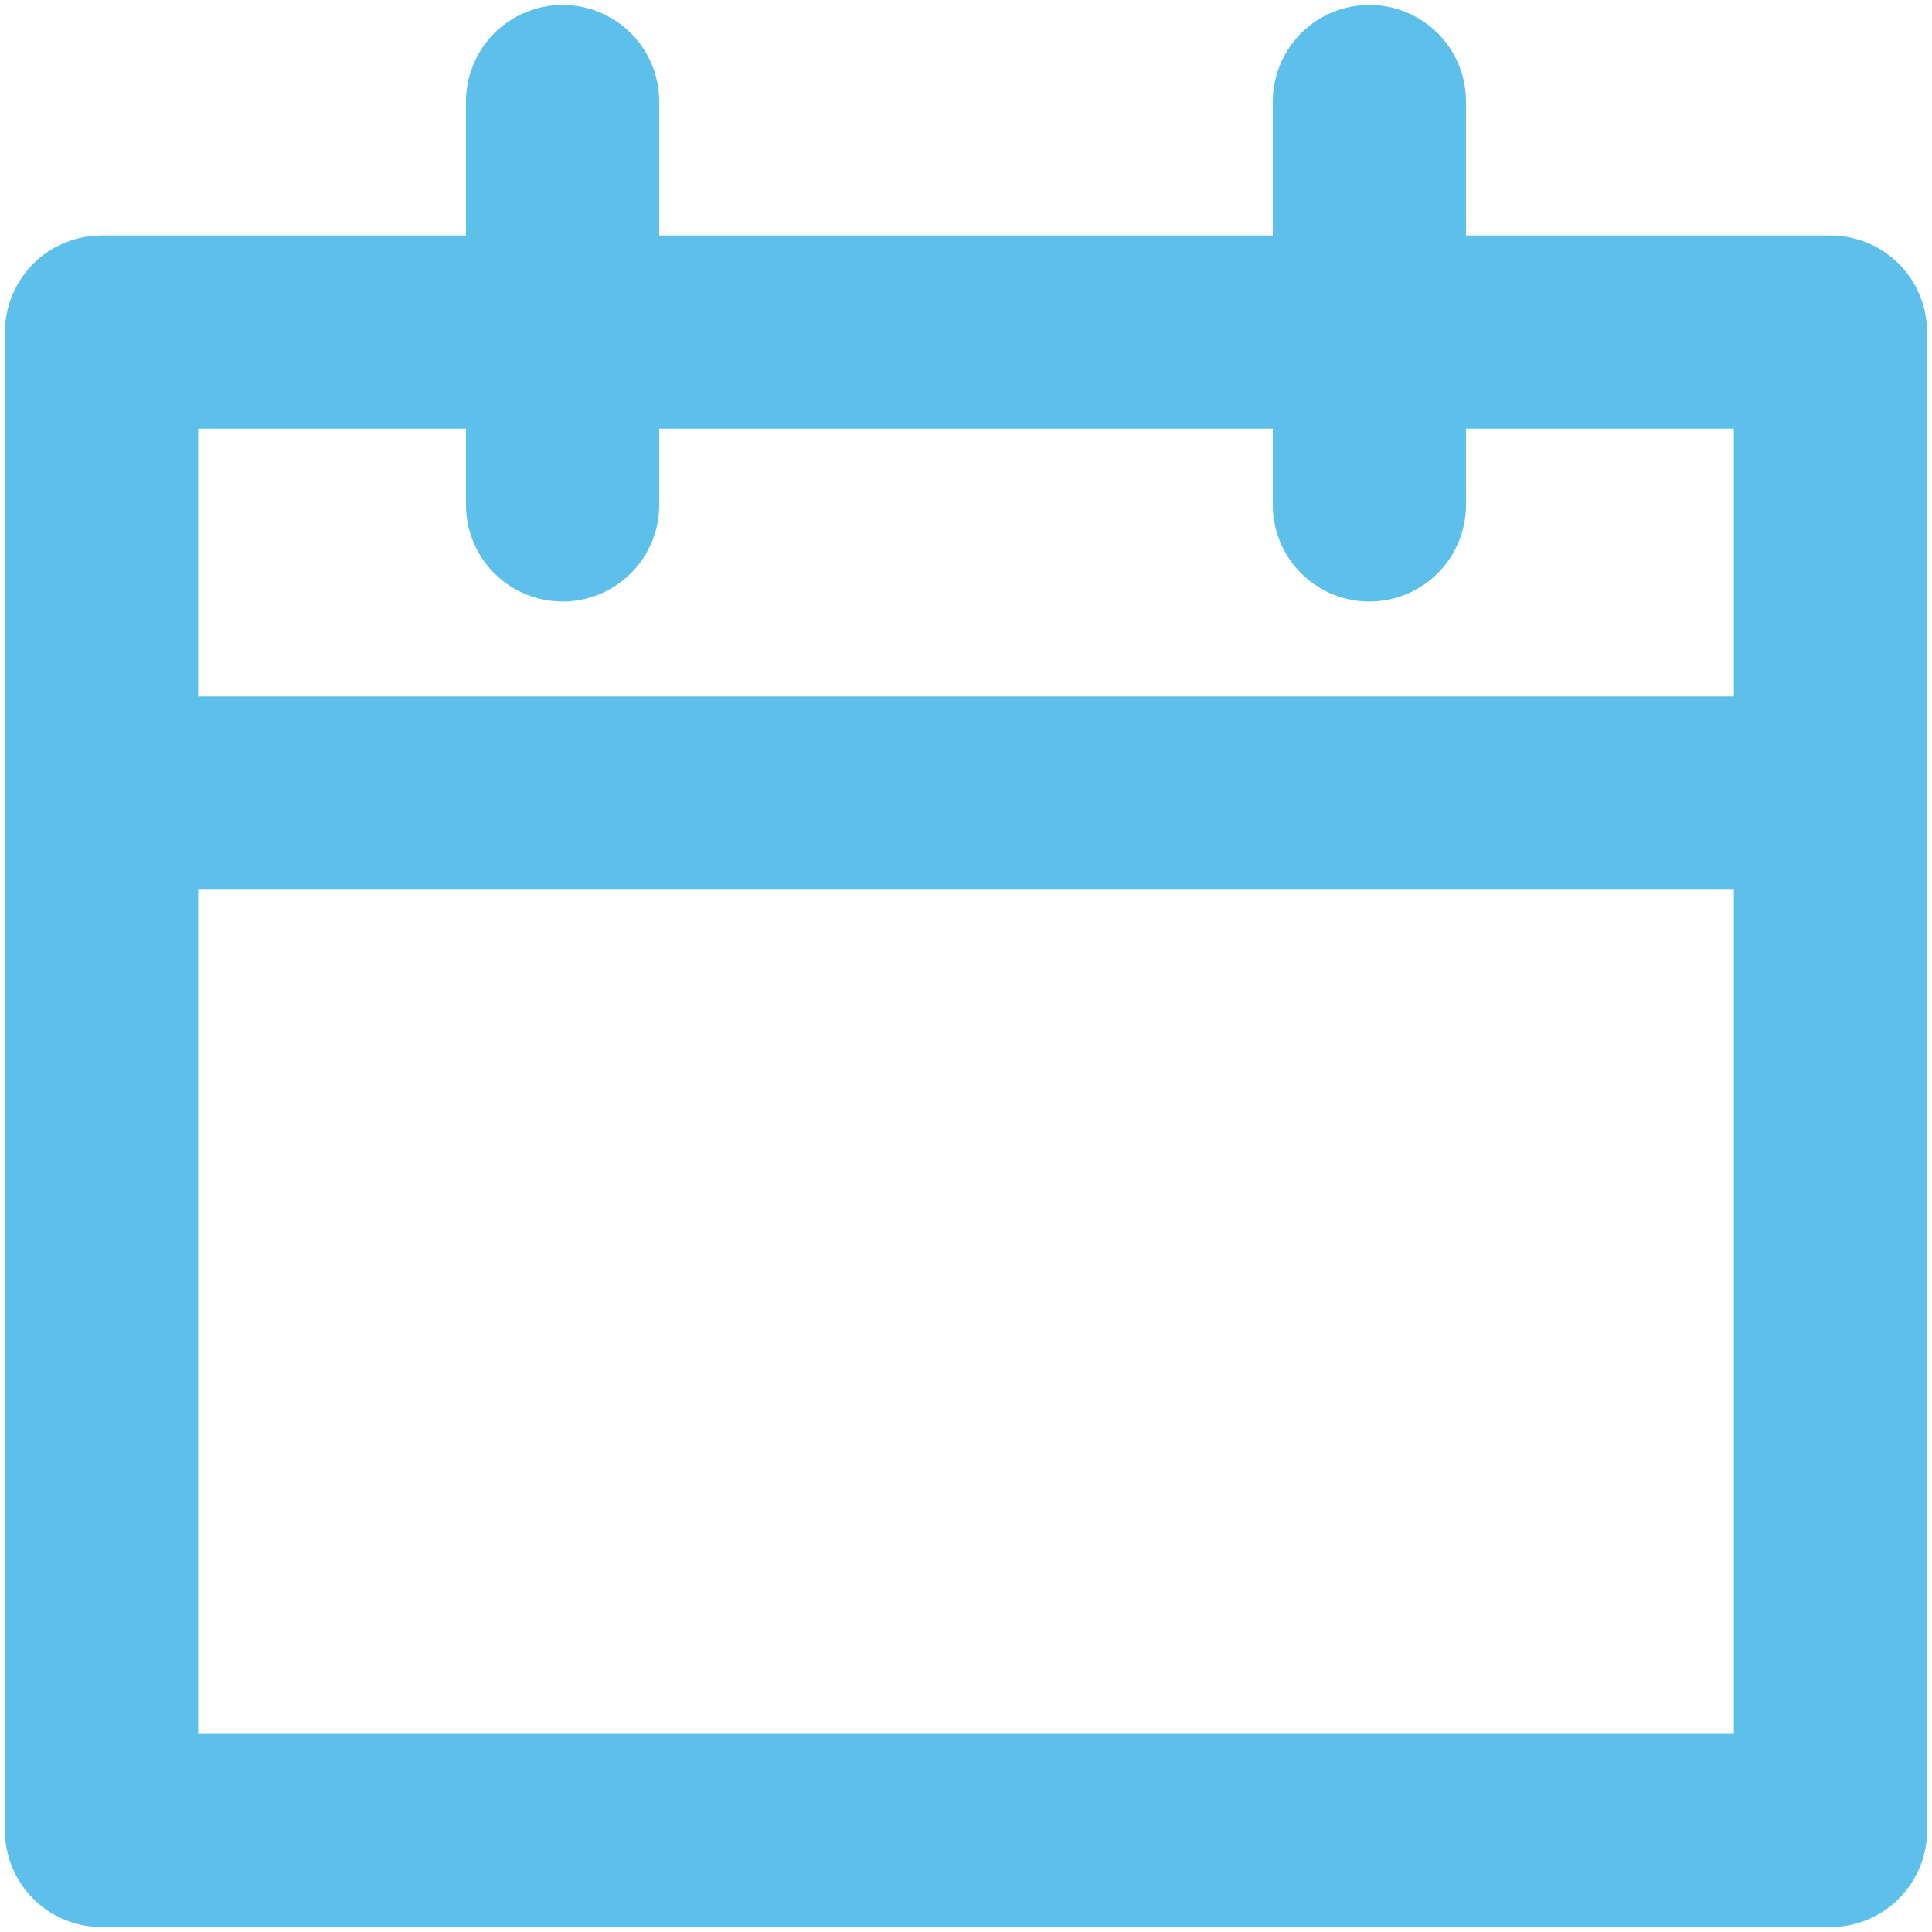 <?xml version="1.0" encoding="UTF-8"?>
<svg width="20px" height="20px" viewBox="0 0 20 20" version="1.1" xmlns="http://www.w3.org/2000/svg" xmlns:xlink="http://www.w3.org/1999/xlink">
    <title>icon-calendar-tile</title>
    <g id="Page-Designs" stroke="none" stroke-width="1" fill="none" fill-rule="evenodd" stroke-linejoin="round">
        <g id="Page-Builder---Events-Post" transform="translate(-560, -2430)" stroke="#5DC0EA" stroke-width="2">
            <g id="Event-2" transform="translate(528, 2011)">
                <g id="Date-&amp;-Time" transform="translate(33, 414)">
                    <g id="icon-calendar-tile" transform="translate(0, 6)">
                        <polygon id="Stroke-1" points="0.051 17.949 17.949 17.949 17.949 2.438 0.051 2.438"></polygon>
                        <line x1="0.051" y1="7.21" x2="17.949" y2="7.21" id="Stroke-3"></line>
                        <line x1="4.824" y1="4.227" x2="4.824" y2="0.051" id="Stroke-4" stroke-linecap="round"></line>
                        <line x1="13.176" y1="4.227" x2="13.176" y2="0.051" id="Stroke-5" stroke-linecap="round"></line>
                    </g>
                </g>
            </g>
        </g>
    </g>
</svg>